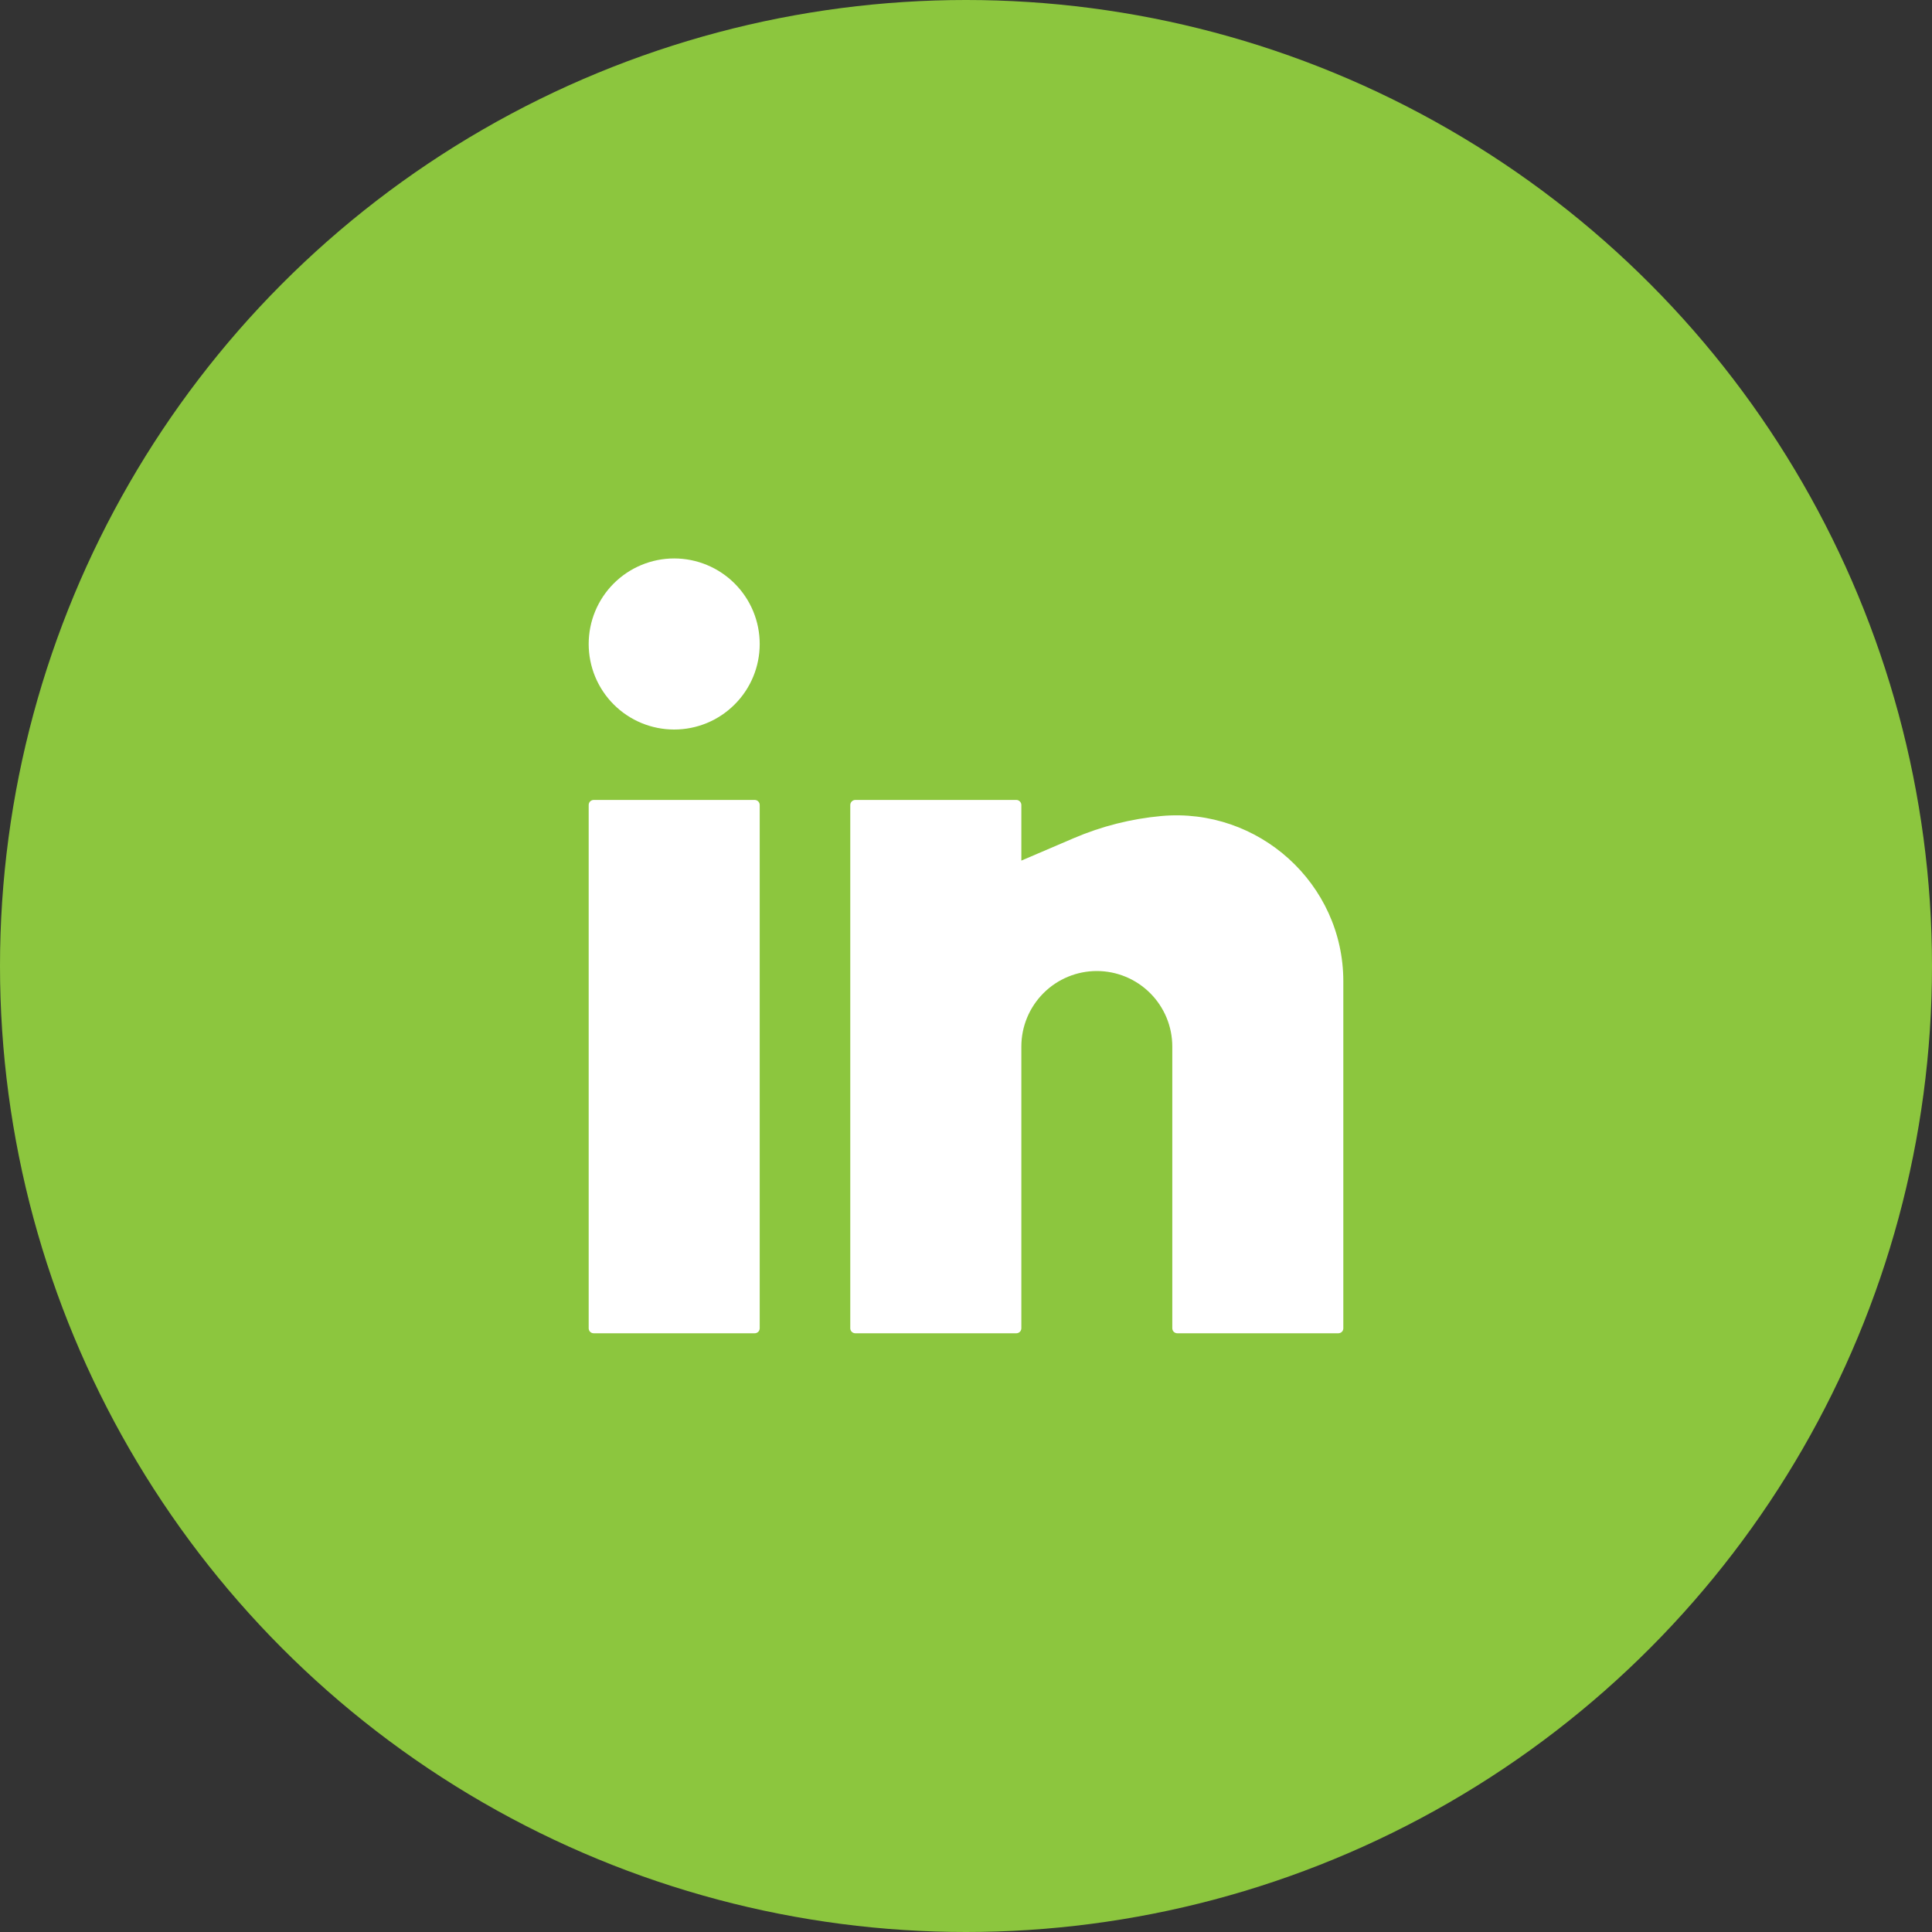 <svg width="40" height="40" viewBox="0 0 40 40" fill="none" xmlns="http://www.w3.org/2000/svg">
<rect x="0" y="0" width="40" height="40" fill="#333333" stroke="none"/>
<circle cx="20" cy="20" r="20" fill="#8CC63E"/>
<path d="M13.958 11.562C13.489 11.562 13.038 11.749 12.706 12.081C12.374 12.413 12.188 12.864 12.188 13.333C12.188 13.803 12.374 14.253 12.706 14.585C13.038 14.918 13.489 15.104 13.958 15.104C14.428 15.104 14.878 14.918 15.21 14.585C15.543 14.253 15.729 13.803 15.729 13.333C15.729 12.864 15.543 12.413 15.21 12.081C14.878 11.749 14.428 11.562 13.958 11.562ZM12.292 16.562C12.264 16.562 12.238 16.573 12.218 16.593C12.198 16.613 12.188 16.639 12.188 16.667V27.5C12.188 27.558 12.234 27.604 12.292 27.604H15.625C15.653 27.604 15.679 27.593 15.699 27.574C15.718 27.554 15.729 27.528 15.729 27.5V16.667C15.729 16.639 15.718 16.613 15.699 16.593C15.679 16.573 15.653 16.562 15.625 16.562H12.292ZM17.708 16.562C17.681 16.562 17.654 16.573 17.635 16.593C17.615 16.613 17.604 16.639 17.604 16.667V27.5C17.604 27.558 17.651 27.604 17.708 27.604H21.042C21.069 27.604 21.096 27.593 21.115 27.574C21.135 27.554 21.146 27.528 21.146 27.5V21.667C21.146 21.252 21.311 20.855 21.604 20.562C21.896 20.269 22.294 20.104 22.708 20.104C23.123 20.104 23.52 20.269 23.813 20.562C24.106 20.855 24.271 21.252 24.271 21.667V27.5C24.271 27.558 24.317 27.604 24.375 27.604H27.708C27.736 27.604 27.762 27.593 27.782 27.574C27.802 27.554 27.812 27.528 27.812 27.5V20.317C27.812 18.294 26.054 16.712 24.042 16.895C23.419 16.952 22.809 17.106 22.234 17.352L21.146 17.818V16.667C21.146 16.639 21.135 16.613 21.115 16.593C21.096 16.573 21.069 16.562 21.042 16.562H17.708Z" fill="white"/>
</svg>
